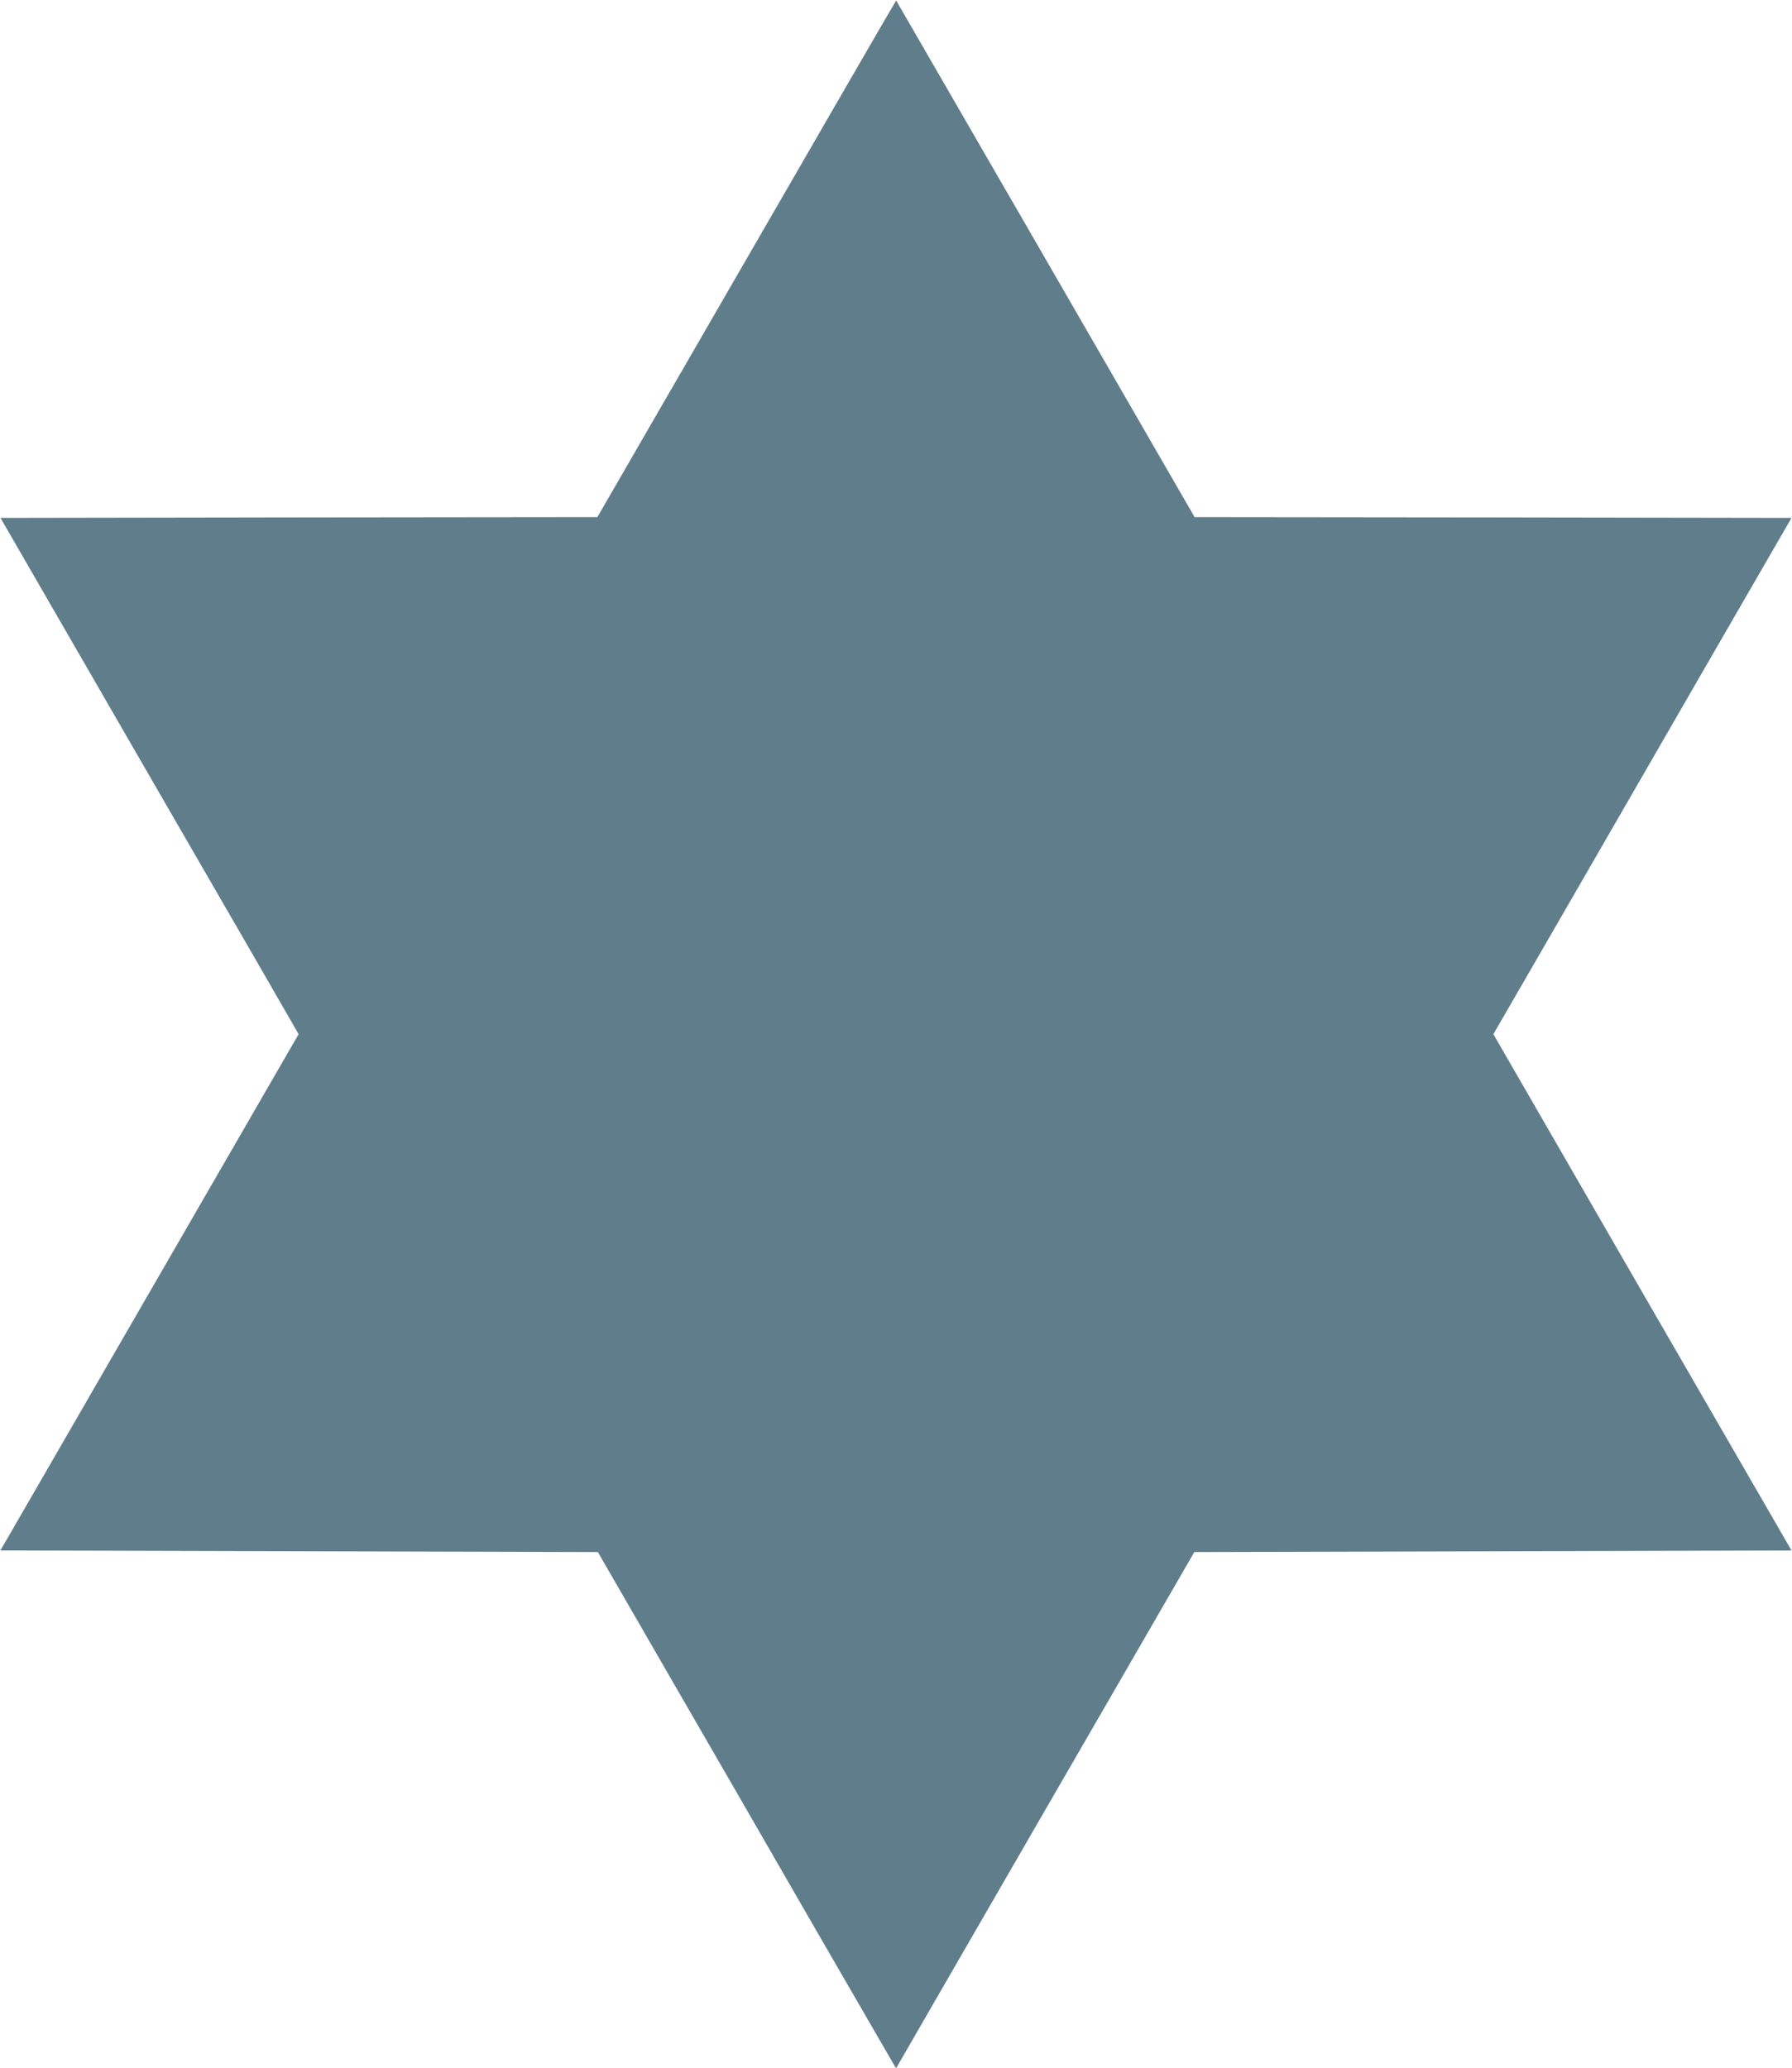 <?xml version="1.0" standalone="no"?>
<!DOCTYPE svg PUBLIC "-//W3C//DTD SVG 20010904//EN"
 "http://www.w3.org/TR/2001/REC-SVG-20010904/DTD/svg10.dtd">
<svg version="1.0" xmlns="http://www.w3.org/2000/svg"
 width="1109pt" height="1280pt" viewBox="0 0 1109 1280"
 preserveAspectRatio="xMidYMid meet">
<g transform="translate(0,1280) scale(0.1,-0.1)"
fill="#607d8b" stroke="none">
<path d="M4621 11199 l-924 -1599 -1847 -2 -1847 -3 589 -1020 c324 -561 739
-1280 923 -1597 l333 -578 -882 -1527 c-485 -841 -901 -1559 -923 -1598 l-41
-70 1849 -5 1849 -5 456 -790 c251 -434 659 -1141 906 -1570 248 -429 458
-792 467 -807 l17 -27 431 747 c237 411 653 1130 923 1597 l491 850 1848 5
1848 5 -923 1597 -922 1598 478 827 c263 456 678 1175 922 1598 l445 770
-1847 3 -1847 2 -74 128 c-144 250 -1771 3067 -1773 3069 -1 1 -417 -718 -925
-1598z"/>
</g>
</svg>
